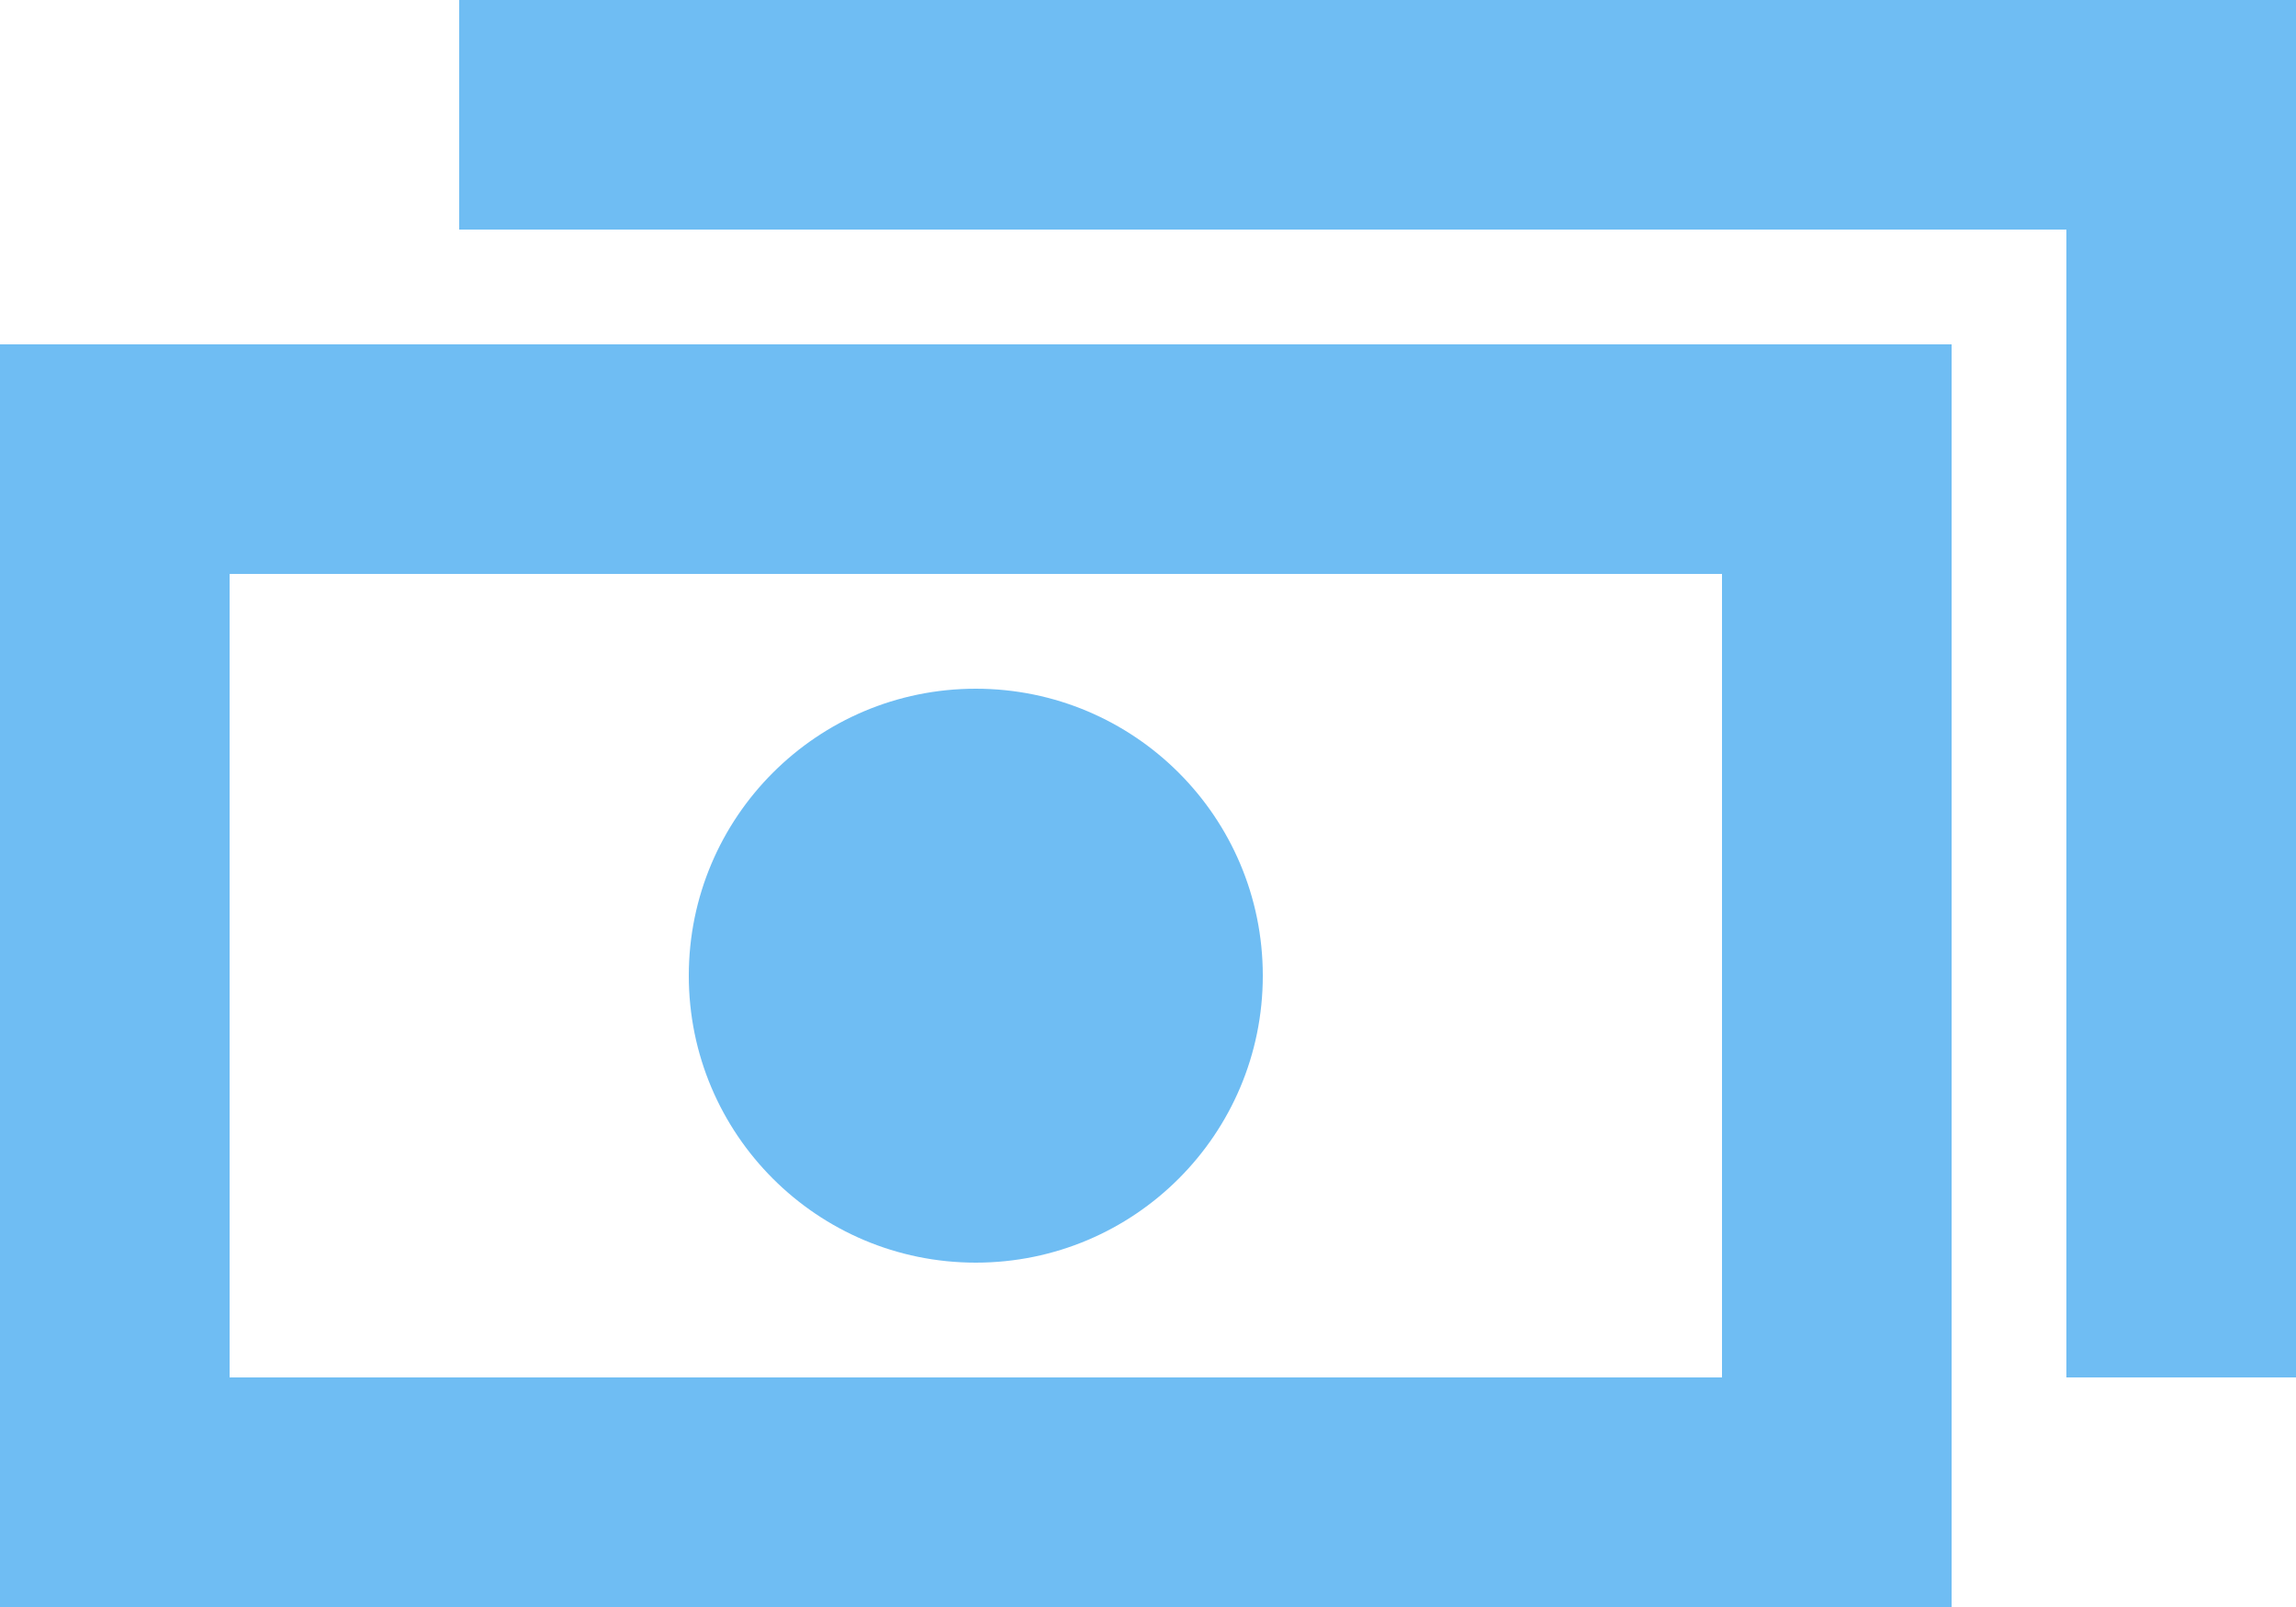 <?xml version="1.0" encoding="UTF-8"?> <svg xmlns="http://www.w3.org/2000/svg" width="20" height="14" viewBox="0 0 20 14" fill="none"><path d="M17 14H0V3H17V14ZM2 12H15V5H2V12Z" fill="#6FBDF3"></path><path d="M20 12H18V2H4V0H20V12Z" fill="#6FBDF3"></path><path d="M8.5 11C9.881 11 11 9.881 11 8.5C11 7.119 9.881 6 8.5 6C7.119 6 6 7.119 6 8.5C6 9.881 7.119 11 8.5 11Z" fill="#6FBDF3"></path></svg> 